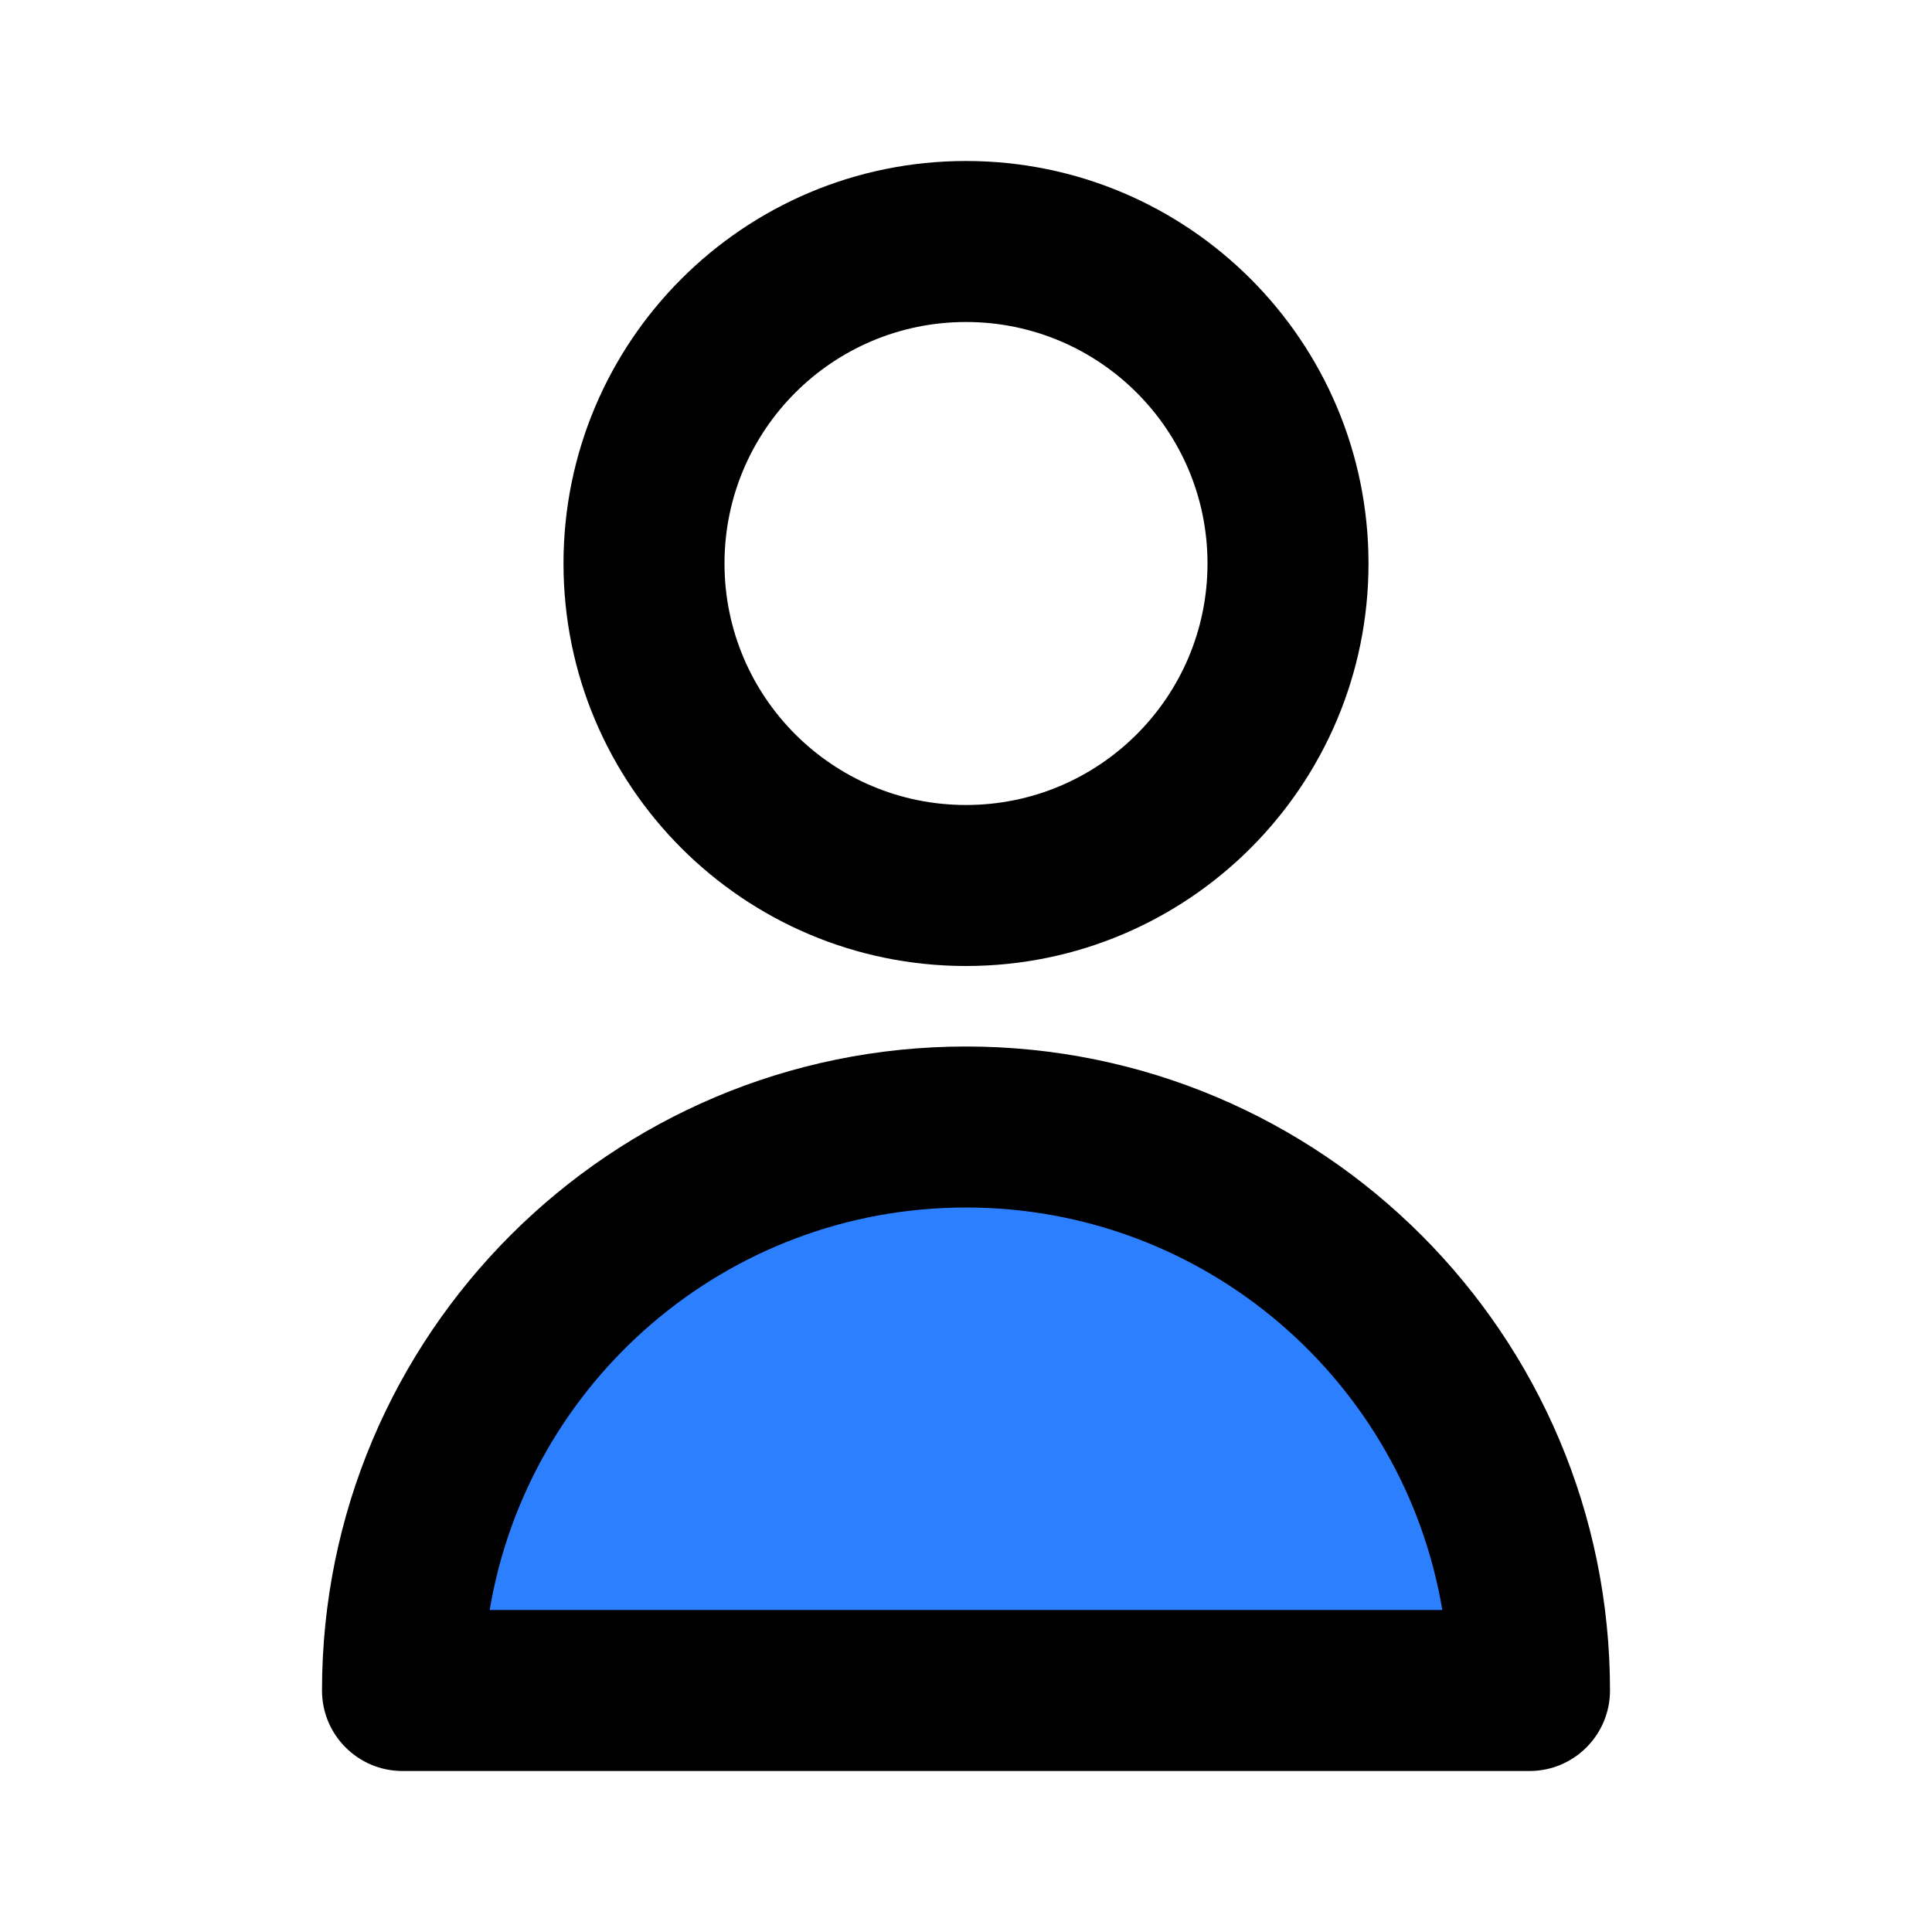 <svg width="120" height="120" viewBox="0 0 120 120" fill="none" xmlns="http://www.w3.org/2000/svg">
<path fill-rule="evenodd" clip-rule="evenodd" d="M60 20C51.715 20 45 26.716 45 35C45 43.284 51.715 50 60 50C68.284 50 75 43.284 75 35C75 26.716 68.284 20 60 20ZM35 35C35 21.193 46.193 10 60 10C73.807 10 85 21.193 85 35C85 48.807 73.807 60 60 60C46.193 60 35 48.807 35 35Z" fill="black"/>
<path d="M60 70C40.67 70 25 85.67 25 105H95C95 85.67 79.33 70 60 70Z" fill="#2C80FF"/>
<path fill-rule="evenodd" clip-rule="evenodd" d="M30.415 100H89.585C87.205 85.811 74.865 75 60 75C45.135 75 32.795 85.811 30.415 100ZM20 105C20 82.909 37.909 65 60 65C82.091 65 100 82.909 100 105C100 107.762 97.761 110 95 110H25C22.239 110 20 107.762 20 105Z" fill="black"/>
</svg>
